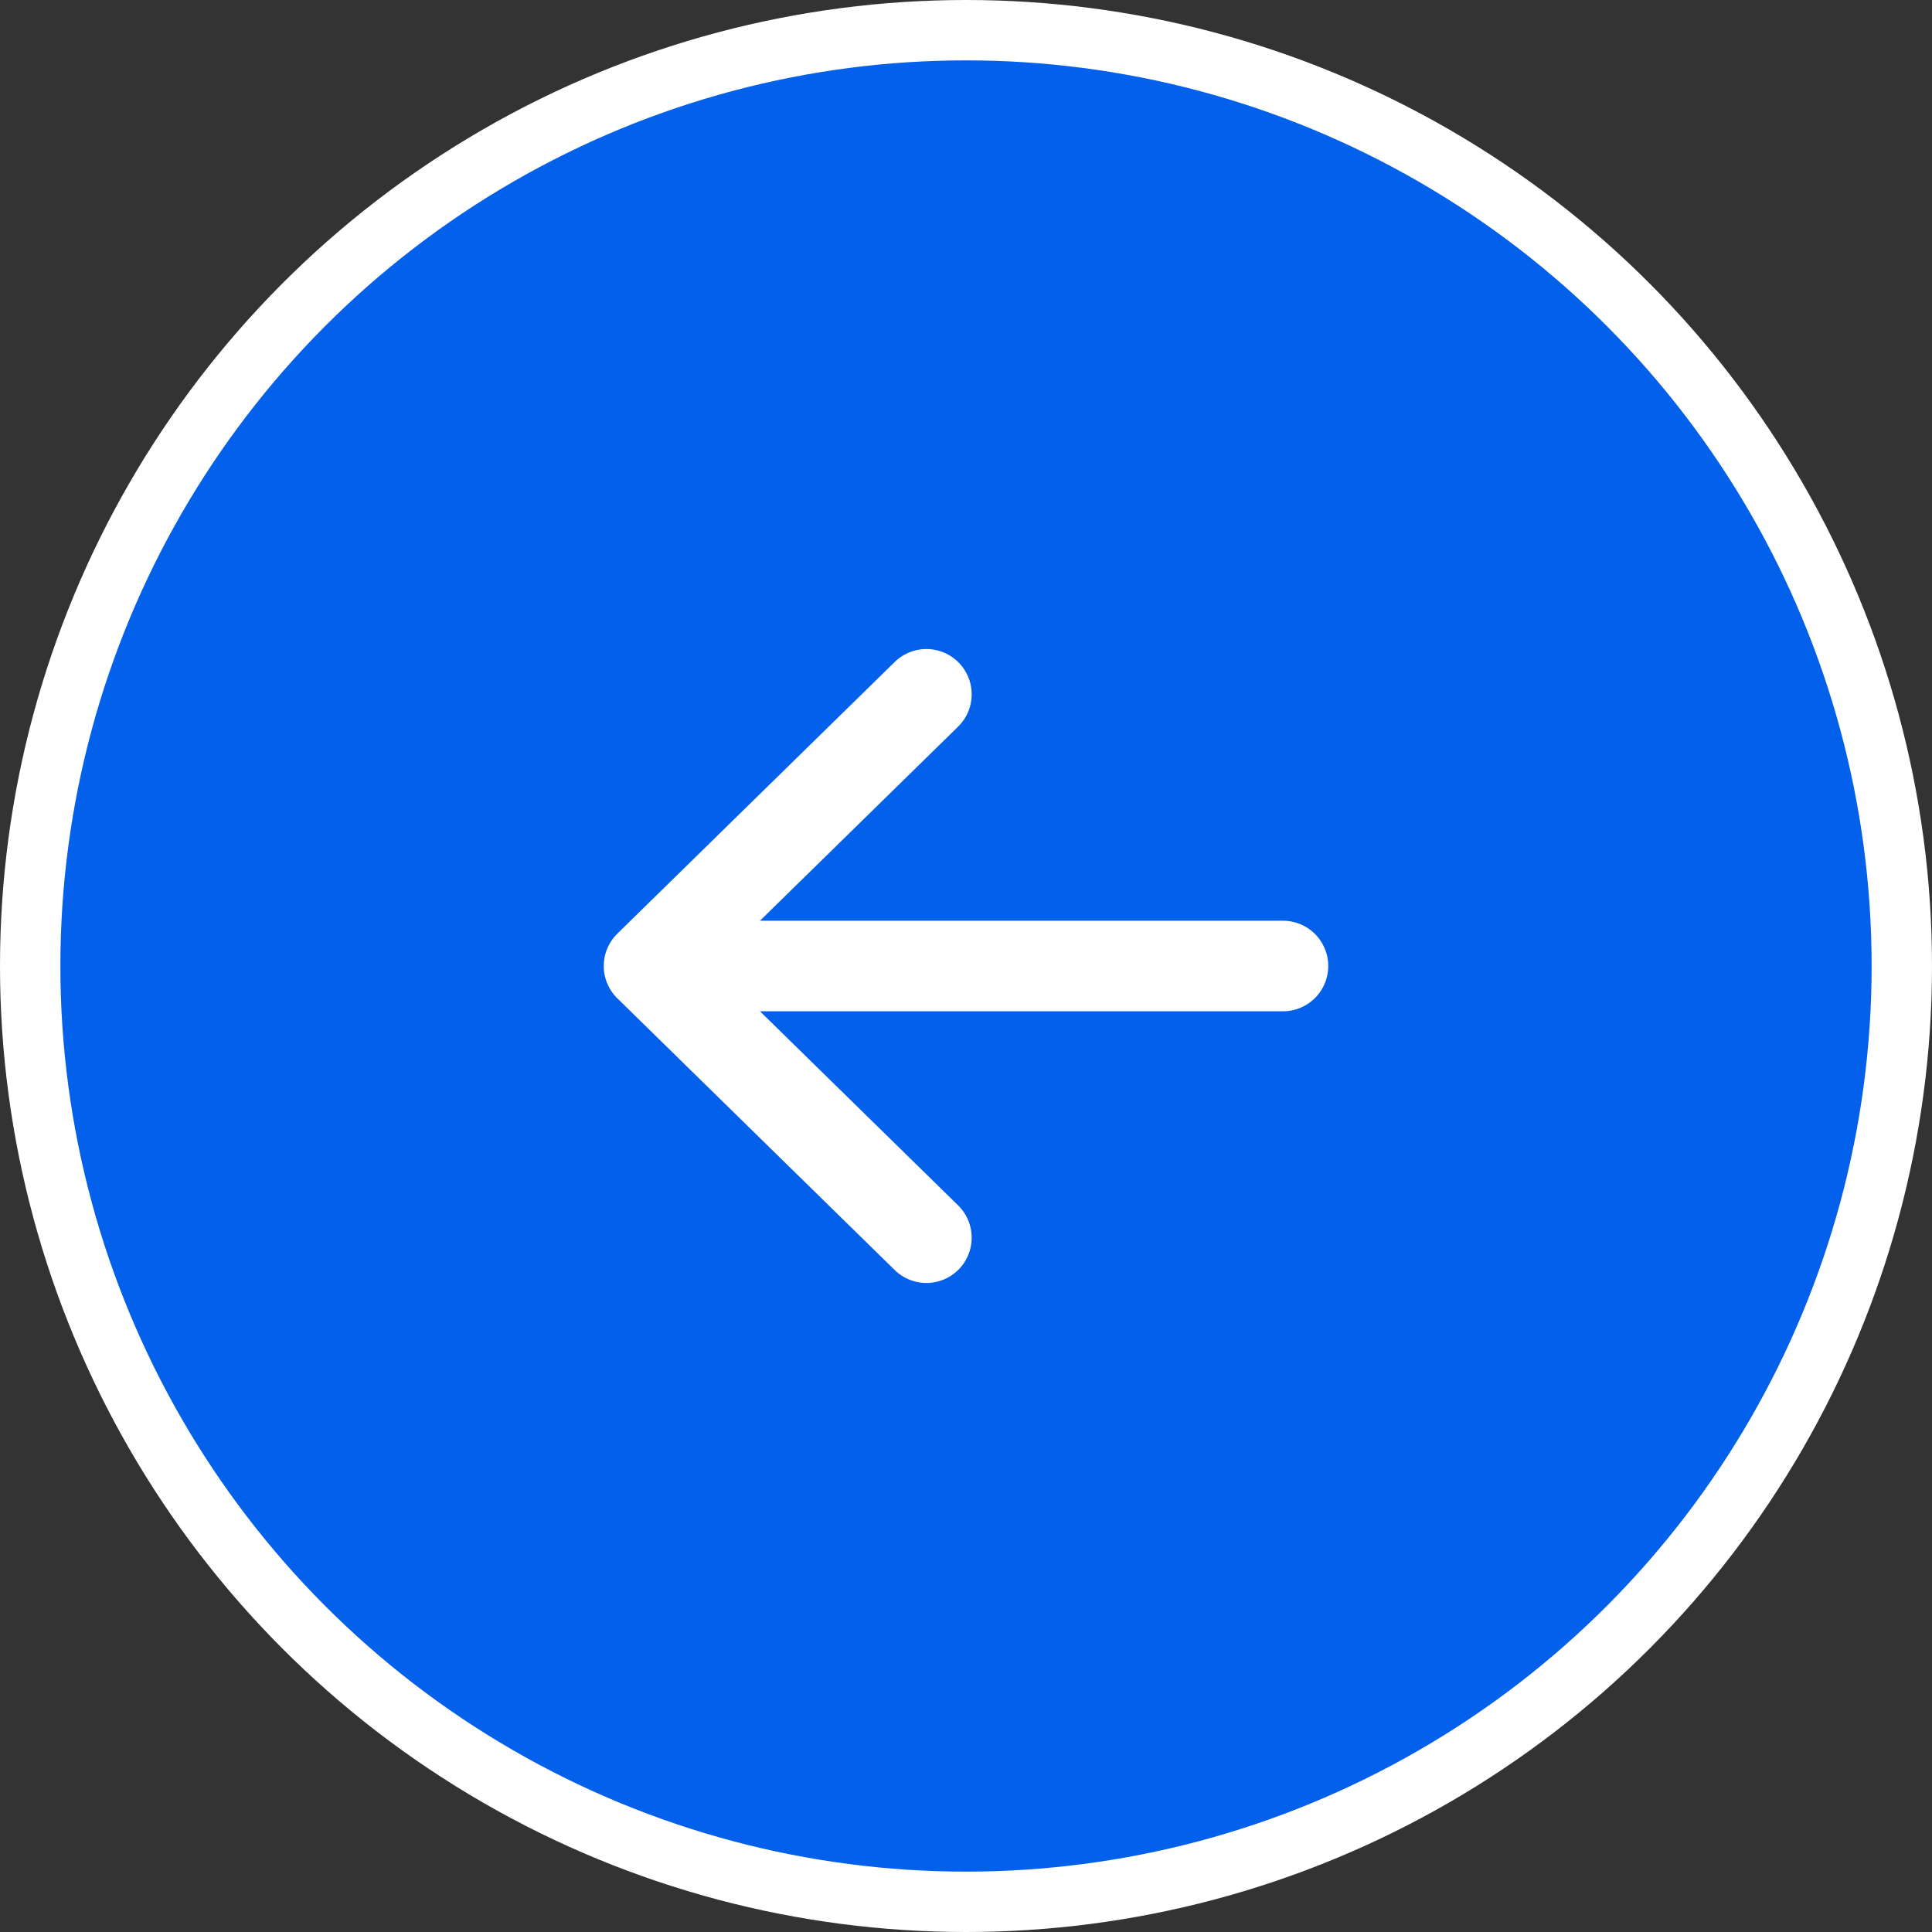 <svg width="64" height="64" viewBox="0 0 64 64" fill="none" xmlns="http://www.w3.org/2000/svg">
<rect x="0" y="0" width="64" height="64" fill="#333333" stroke="none"/>
<circle cx="30" cy="30" r="31" transform="matrix(-1 0 0 1 62 2)" fill="#0360EB" stroke="white" stroke-width="2"/>
<path d="M30.688 23L21.5 32L30.688 41M21.5 32H42.5H21.5Z" stroke="white" stroke-width="3" stroke-linecap="round" stroke-linejoin="round"/>
</svg>
